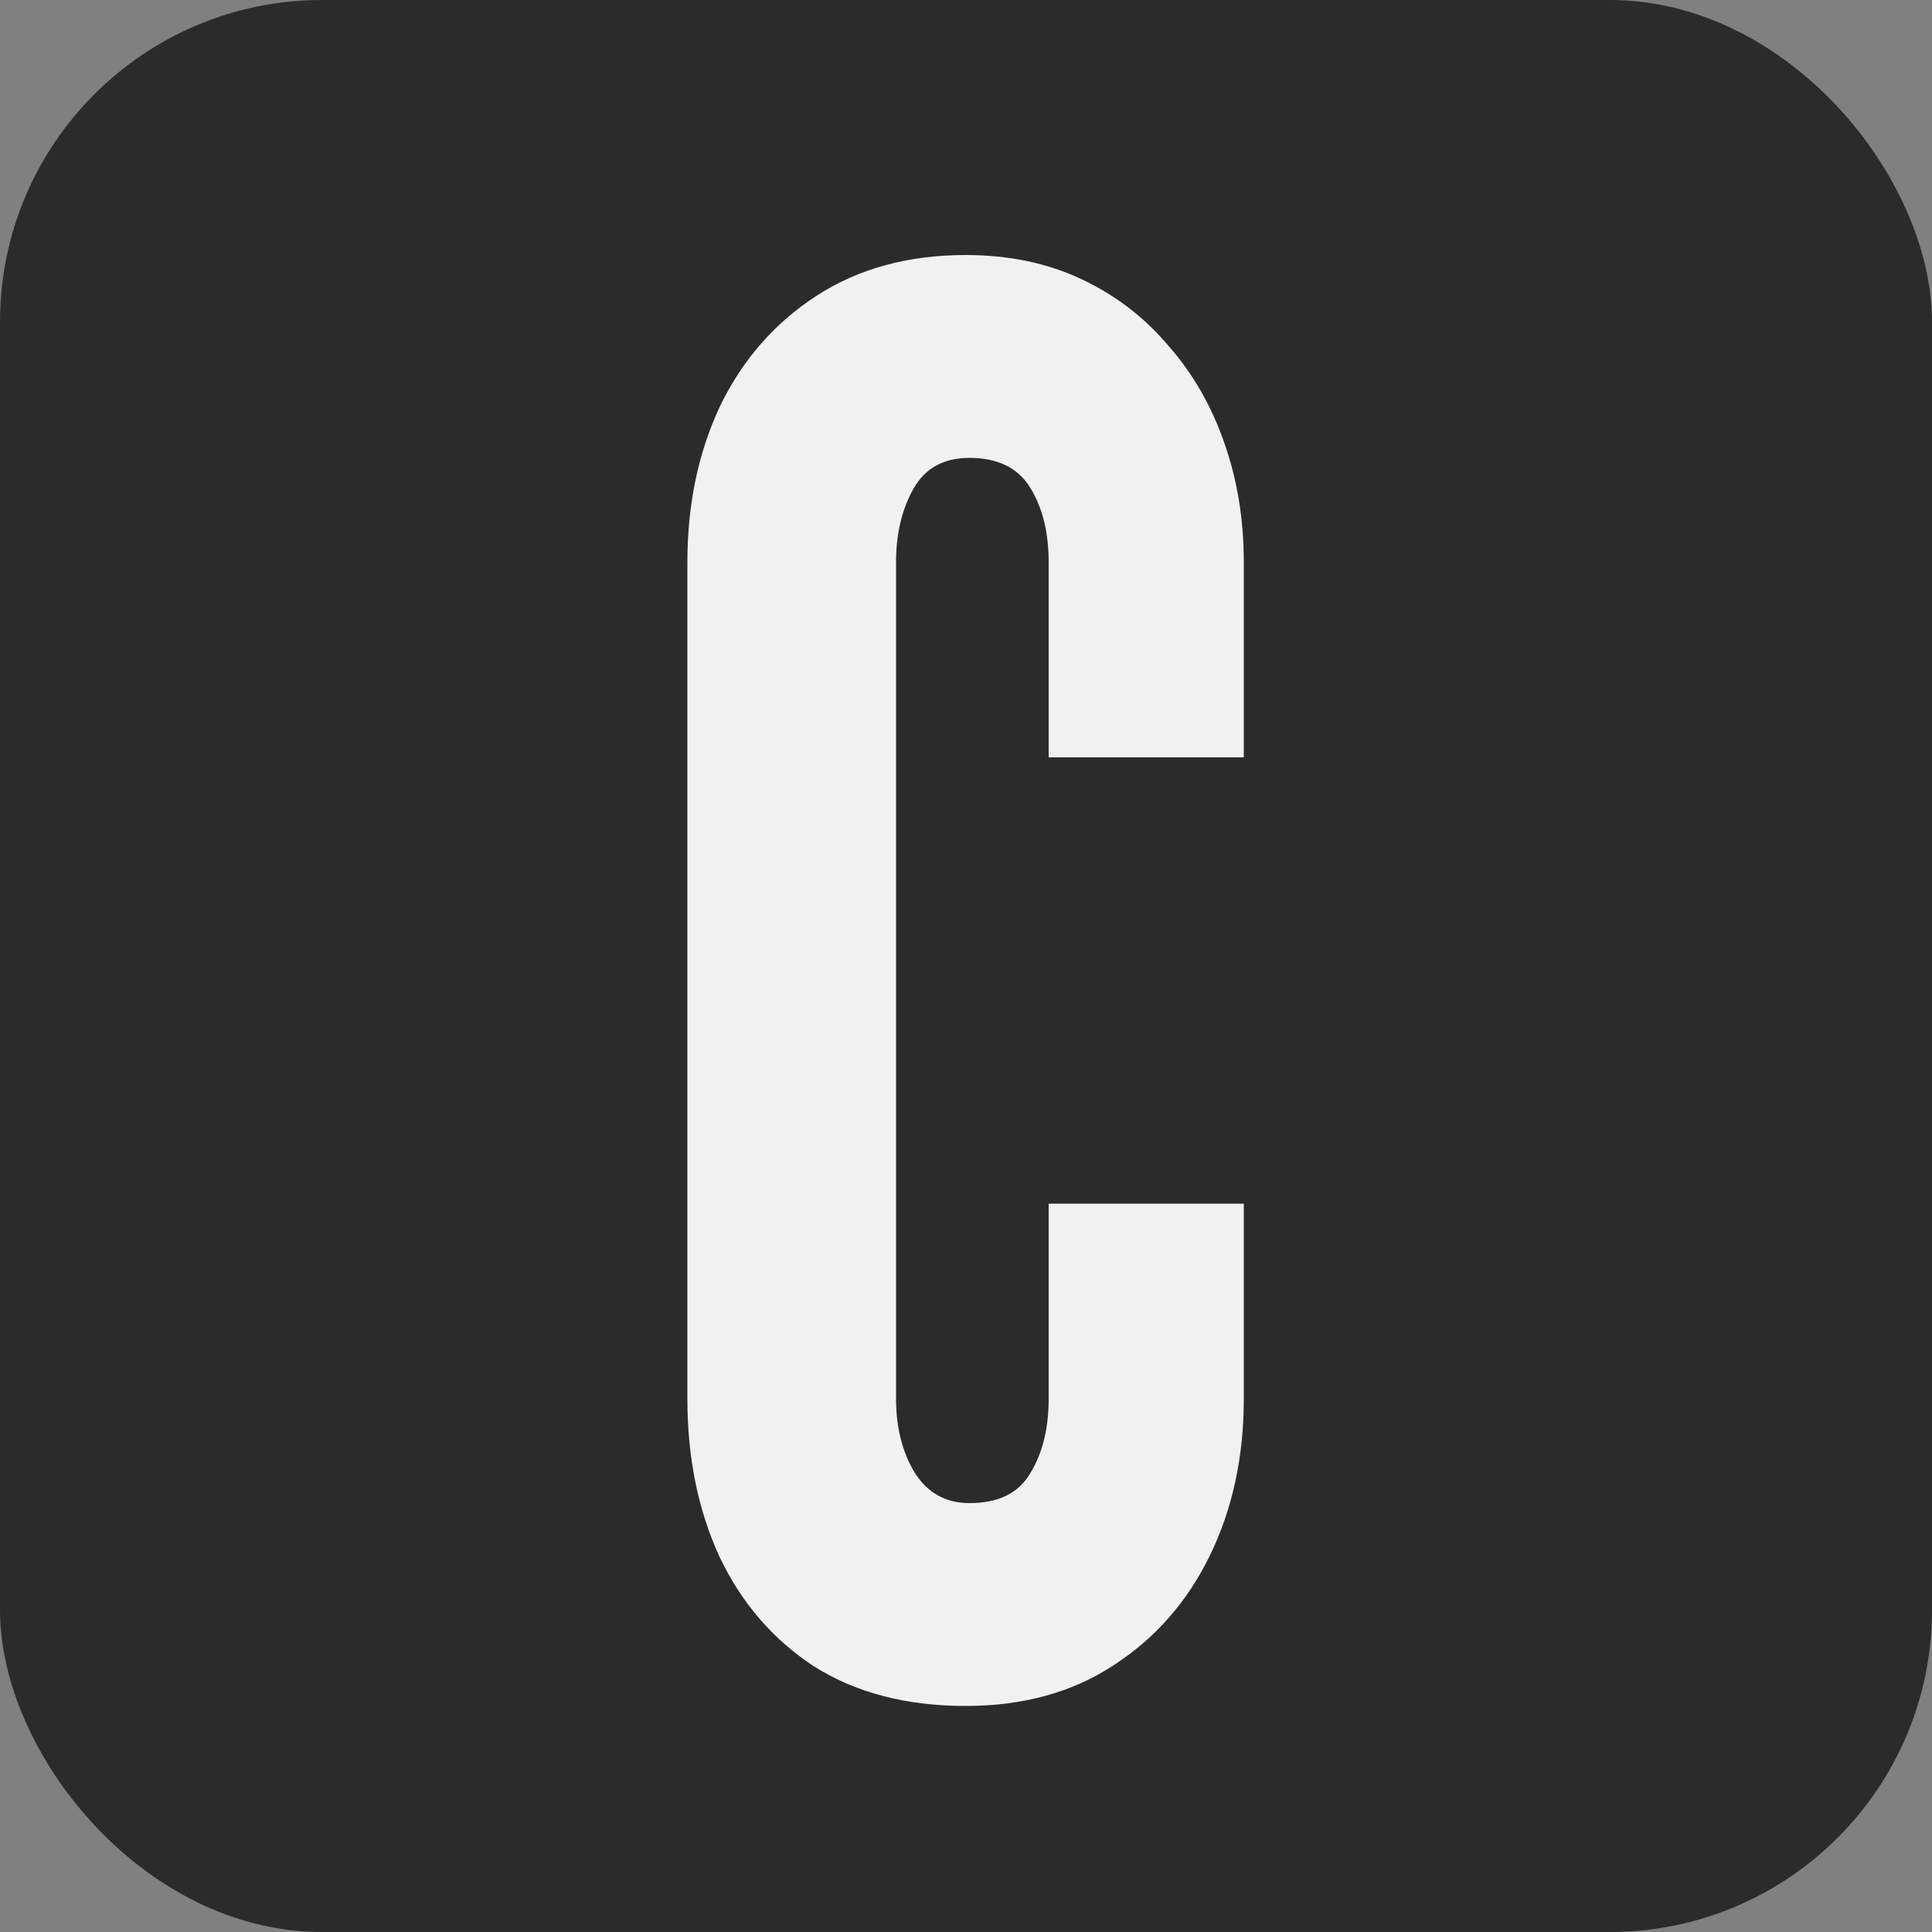 <svg width="48" height="48" viewBox="0 0 48 48" fill="none" xmlns="http://www.w3.org/2000/svg">
<rect x="0" y="0" width="48" height="48" fill="#808080" stroke="none"/>
<rect width="48" height="48" rx="8" fill="#2B2B2B"/>
<path d="M23.99 42.384C22.518 42.384 21.262 42.056 20.222 41.4C19.198 40.728 18.414 39.816 17.87 38.664C17.342 37.512 17.078 36.208 17.078 34.752V13.968C17.078 12.528 17.35 11.232 17.894 10.08C18.454 8.928 19.254 8.016 20.294 7.344C21.334 6.672 22.566 6.336 23.99 6.336C25.062 6.336 26.022 6.536 26.87 6.936C27.718 7.336 28.438 7.888 29.03 8.592C29.638 9.28 30.102 10.088 30.422 11.016C30.742 11.928 30.902 12.912 30.902 13.968V18.816H26.054V13.968C26.054 13.232 25.902 12.616 25.598 12.12C25.294 11.624 24.79 11.376 24.086 11.376C23.446 11.376 22.982 11.632 22.694 12.144C22.406 12.656 22.262 13.264 22.262 13.968V34.752C22.262 35.456 22.414 36.064 22.718 36.576C23.038 37.088 23.494 37.344 24.086 37.344C24.806 37.344 25.31 37.096 25.598 36.6C25.902 36.104 26.054 35.488 26.054 34.752V29.904H30.902V34.752C30.902 36.192 30.622 37.488 30.062 38.64C29.502 39.792 28.702 40.704 27.662 41.376C26.638 42.048 25.414 42.384 23.99 42.384Z" fill="#F1F1F1"/>
</svg>
